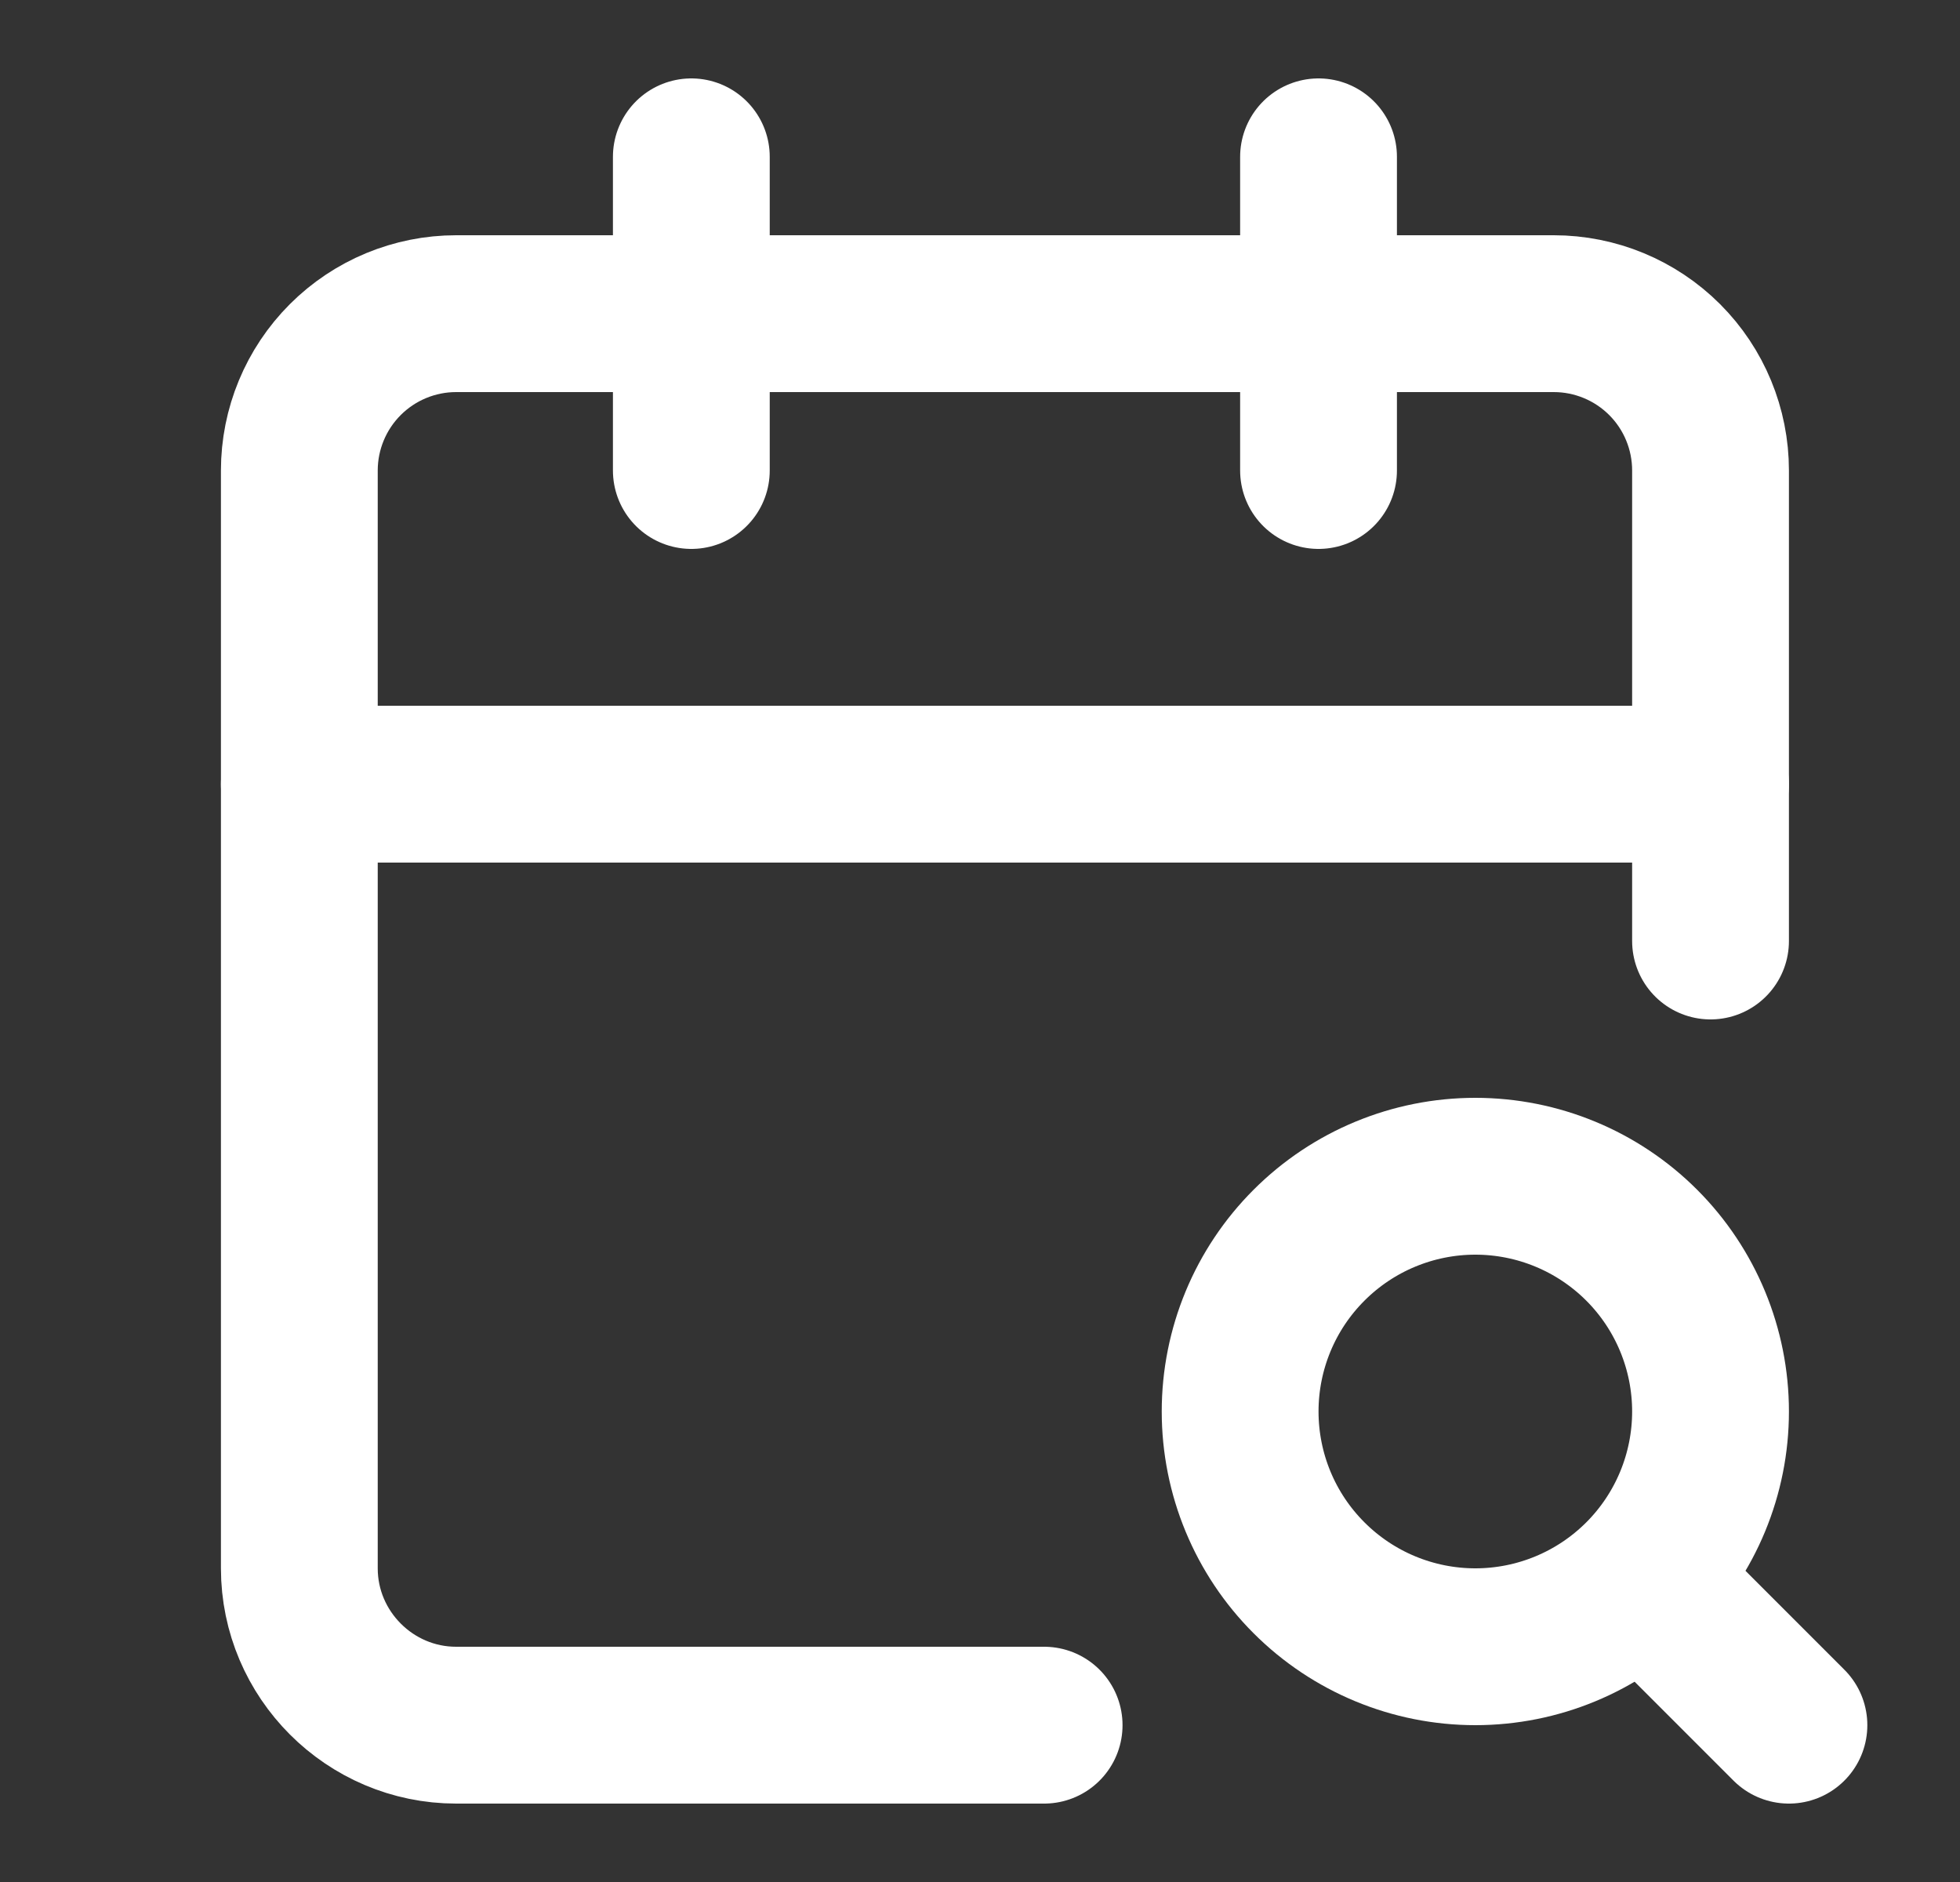<svg width="25" height="24" viewBox="0 0 25 24" fill="none" xmlns="http://www.w3.org/2000/svg">
<rect x="0" y="0" width="25" height="24" fill="#333333" stroke="none"/>
<path d="M21.818 12V6C21.818 5.47 21.608 4.961 21.233 4.586C20.858 4.211 20.349 4 19.818 4H5.818C5.288 4 4.779 4.211 4.404 4.586C4.029 4.961 3.818 5.47 3.818 6V20C3.818 21.1 4.718 22 5.818 22H13.318" stroke="white" stroke-width="2" stroke-linecap="round" stroke-linejoin="round"/>
<path d="M16.818 2V6" stroke="white" stroke-width="2" stroke-linecap="round" stroke-linejoin="round"/>
<path d="M8.818 2V6" stroke="white" stroke-width="2" stroke-linecap="round" stroke-linejoin="round"/>
<path d="M3.818 10H21.818" stroke="white" stroke-width="2" stroke-linecap="round" stroke-linejoin="round"/>
<path d="M18.818 21C19.614 21 20.377 20.684 20.94 20.121C21.502 19.559 21.818 18.796 21.818 18C21.818 17.204 21.502 16.441 20.94 15.879C20.377 15.316 19.614 15 18.818 15C18.023 15 17.26 15.316 16.697 15.879C16.134 16.441 15.818 17.204 15.818 18C15.818 18.796 16.134 19.559 16.697 20.121C17.26 20.684 18.023 21 18.818 21Z" stroke="white" stroke-width="2" stroke-linecap="round" stroke-linejoin="round"/>
<path d="M22.818 22L21.318 20.5" stroke="white" stroke-width="2" stroke-linecap="round" stroke-linejoin="round"/>
</svg>
